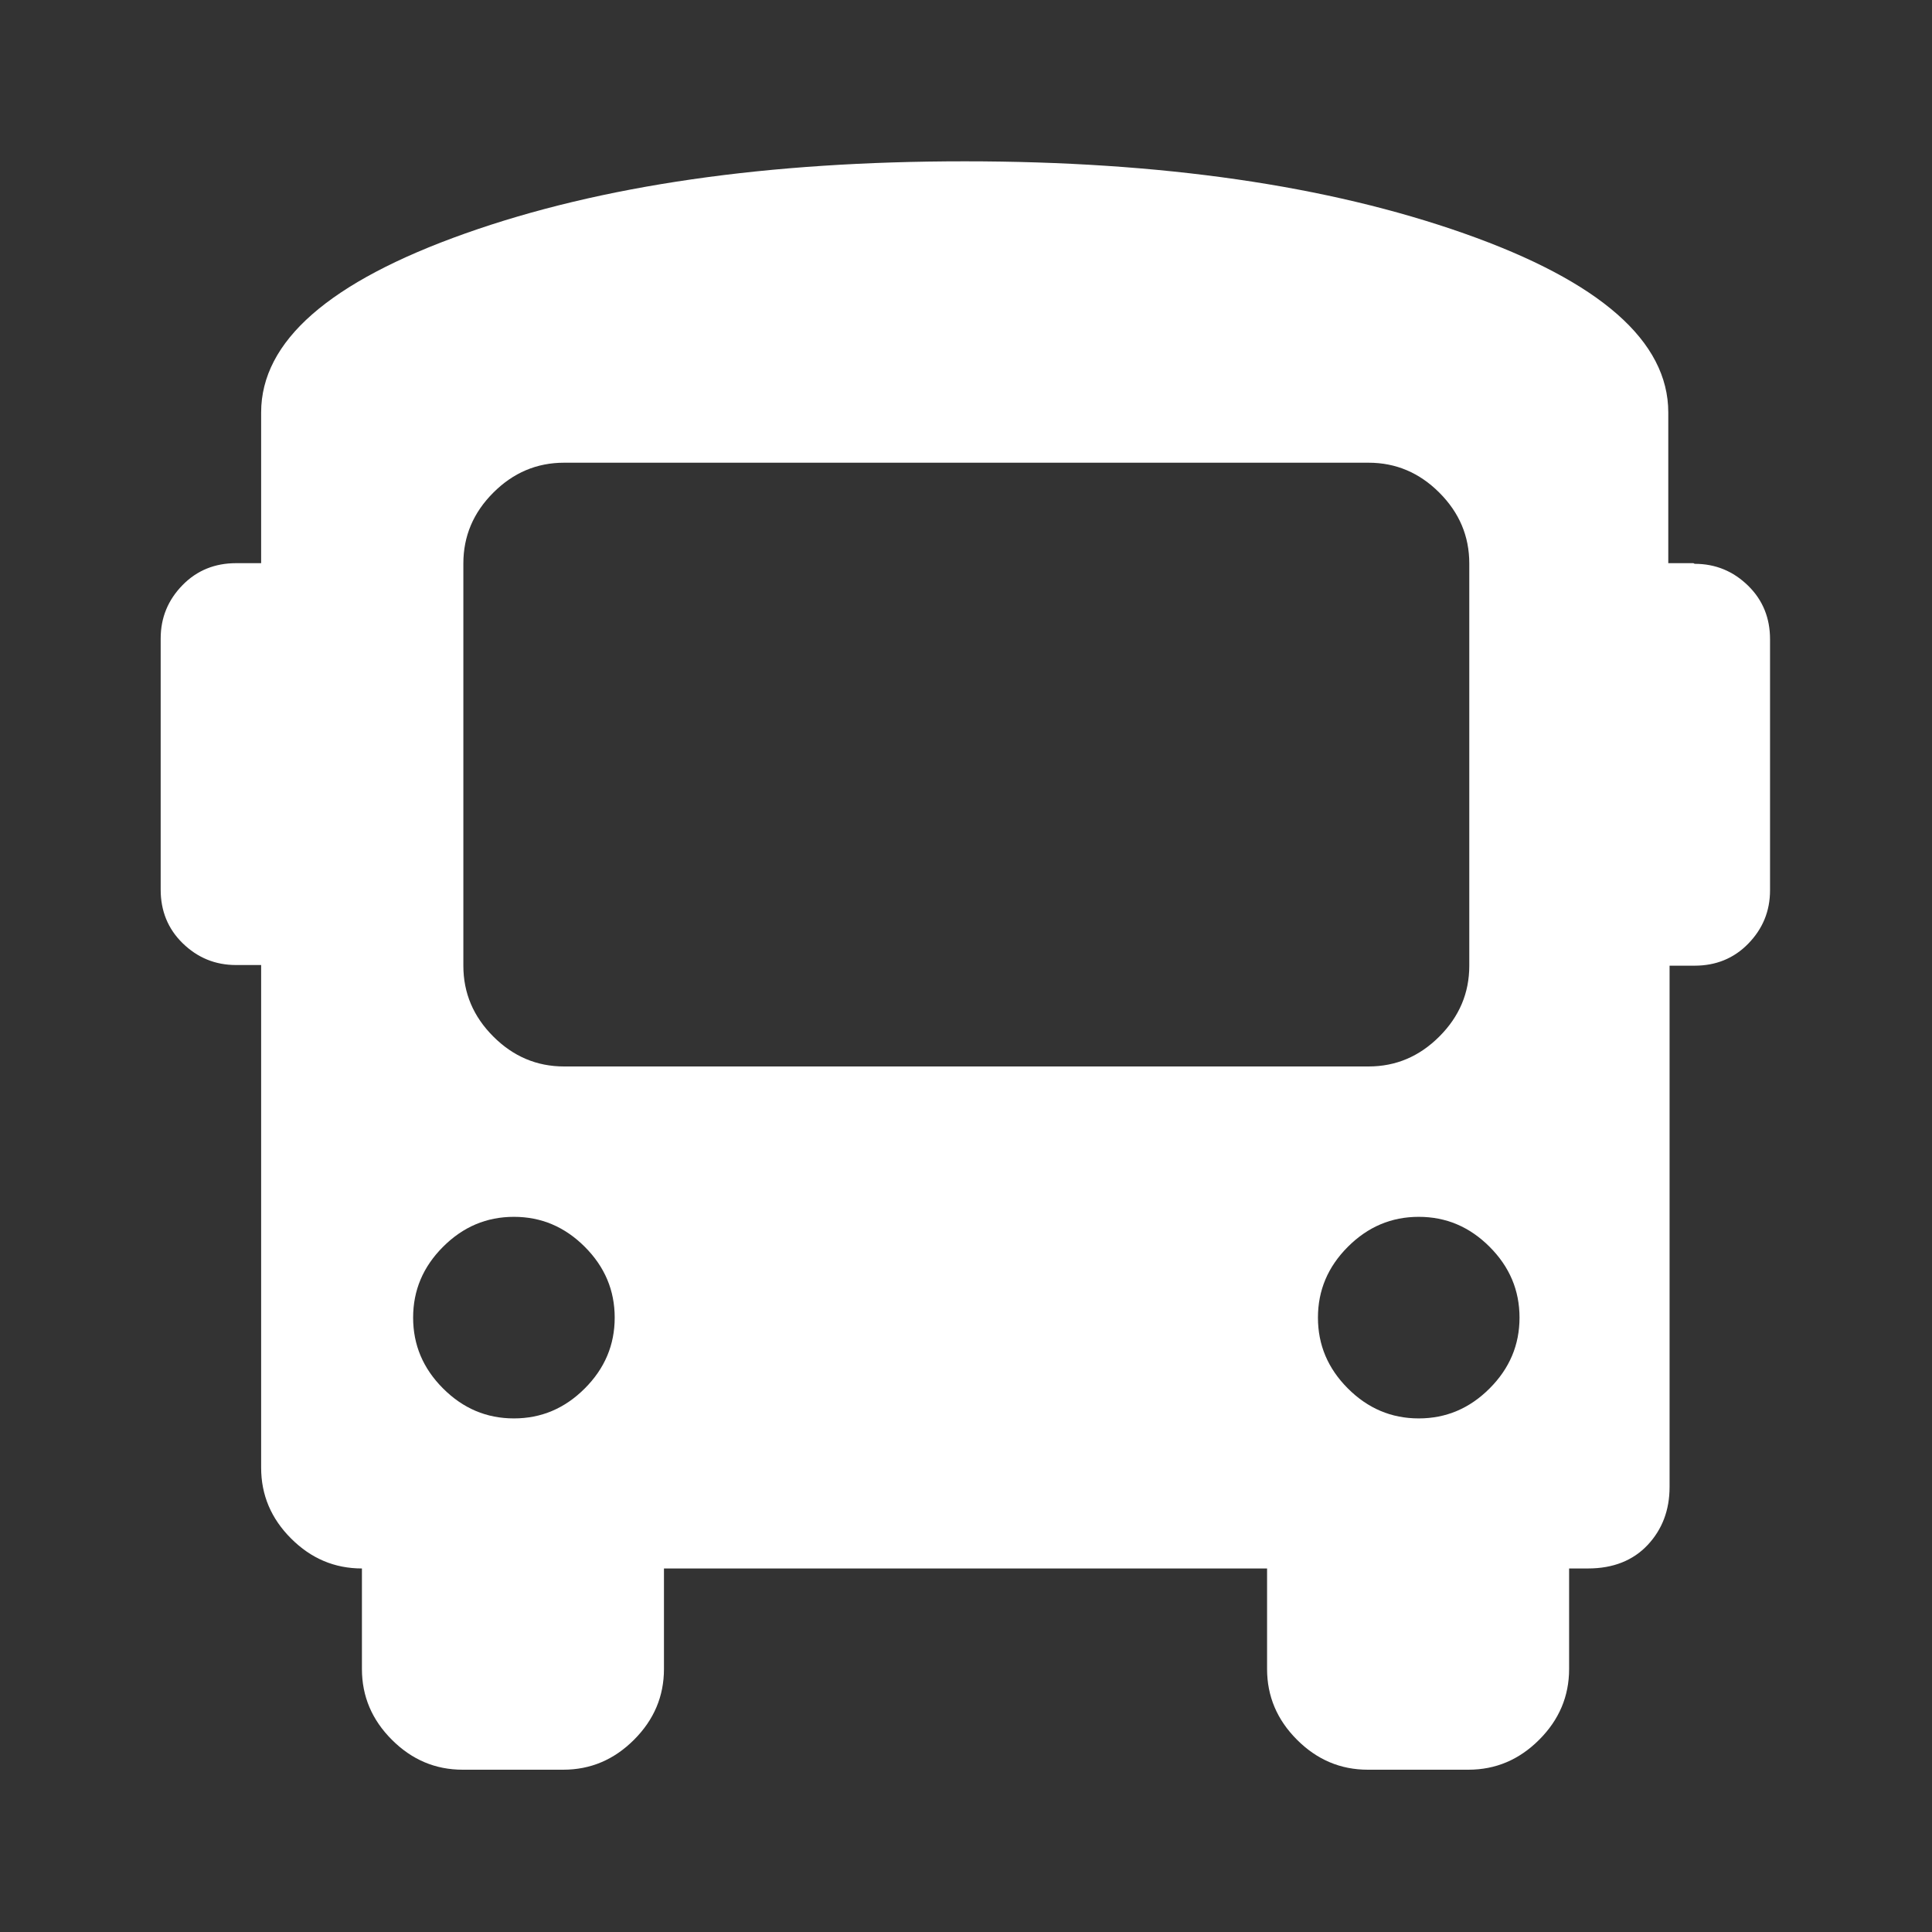 <?xml version="1.0" encoding="UTF-8"?>
<svg xmlns="http://www.w3.org/2000/svg" id="a" viewBox="0 0 60 60">
  <rect x="0" y="0" width="60" height="60" fill="#333333" stroke="none"/>
  <defs>
    <style>.b{fill:#fff;}</style>
  </defs>
  <path class="b" d="m52.63,17.51c.65,0,1.2.23,1.66.68s.68,1.01.68,1.66v7.8c0,.65-.23,1.2-.68,1.66s-1.01.68-1.66.68h-.78v16.19c0,.72-.23,1.32-.68,1.8s-1.07.73-1.85.73h-.59v3.12c0,.85-.31,1.58-.93,2.2s-1.35.93-2.2.93h-3.12c-.85,0-1.58-.31-2.2-.93s-.93-1.35-.93-2.2v-3.12h-18.73v3.12c0,.85-.31,1.58-.93,2.2s-1.35.93-2.2.93h-3.12c-.85,0-1.58-.31-2.2-.93s-.93-1.35-.93-2.2v-3.12c-.85,0-1.58-.31-2.2-.93s-.93-1.35-.93-2.2v-15.61h-.78c-.65,0-1.2-.23-1.66-.68s-.68-1.01-.68-1.66v-7.8c0-.65.23-1.2.68-1.66s1.01-.68,1.66-.68h.78v-4.68c0-2.21,2.11-4.06,6.34-5.56s9.4-2.24,15.51-2.24,11.28.75,15.51,2.24,6.34,3.35,6.34,5.56v4.68h.78ZM13.76,43.12c.62.62,1.35.93,2.2.93s1.58-.31,2.2-.93.93-1.35.93-2.2-.31-1.58-.93-2.2-1.35-.93-2.2-.93-1.58.31-2.2.93-.93,1.35-.93,2.2.31,1.58.93,2.2Zm3.76-10h24.98c.85,0,1.58-.31,2.2-.93s.93-1.35.93-2.2v-12.49c0-.85-.31-1.58-.93-2.2s-1.35-.93-2.2-.93h-24.98c-.85,0-1.58.31-2.2.93s-.93,1.35-.93,2.2v12.49c0,.85.31,1.58.93,2.2s1.35.93,2.2.93Zm24.34,10c.62.62,1.35.93,2.2.93s1.58-.31,2.2-.93.93-1.35.93-2.2-.31-1.58-.93-2.2-1.35-.93-2.2-.93-1.58.31-2.2.93-.93,1.35-.93,2.2.31,1.58.93,2.2Z"></path>
</svg>
